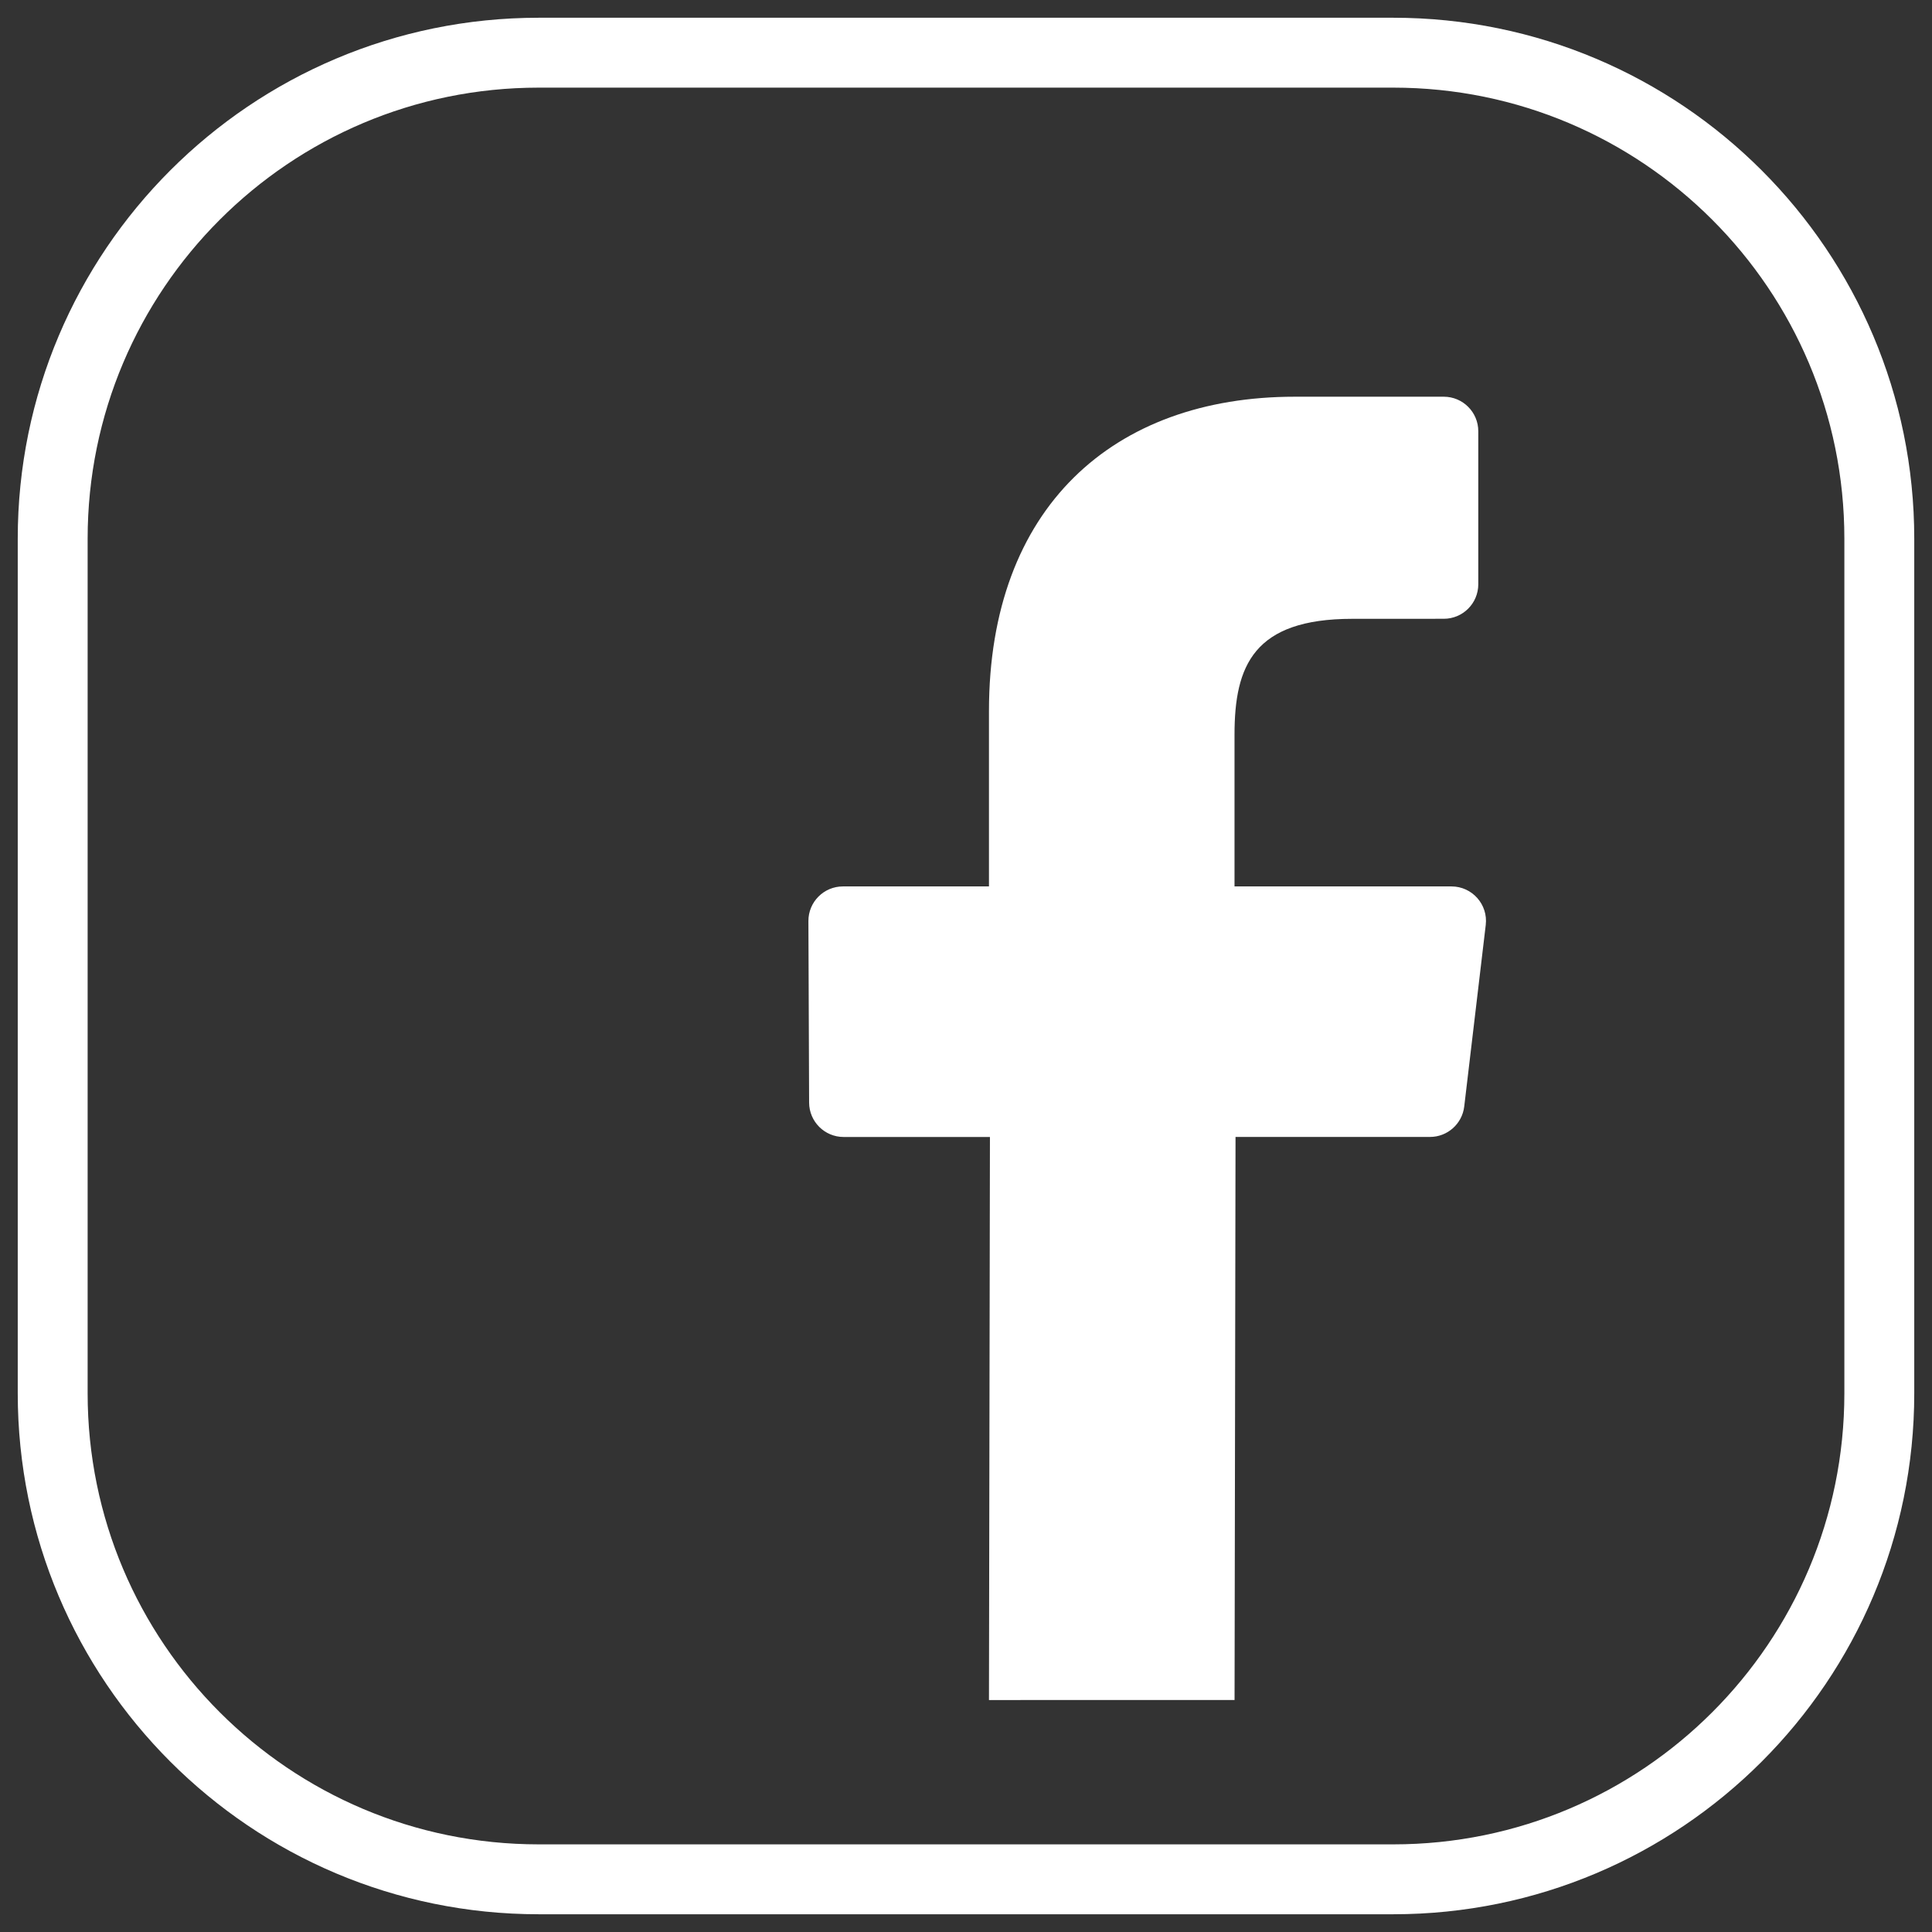 <?xml version="1.0" encoding="utf-8"?>
<!-- Generator: Adobe Illustrator 23.0.2, SVG Export Plug-In . SVG Version: 6.00 Build 0)  -->
<svg version="1.0" id="Layer_1" xmlns="http://www.w3.org/2000/svg" xmlns:xlink="http://www.w3.org/1999/xlink" x="0px" y="0px"
	 viewBox="0 0 497.57 497.57" style="enable-background:new 0 0 497.57 497.57;" xml:space="preserve">
<rect x="0" y="0" width="497.57" height="497.57" fill="#333333" stroke="none"/>
<style type="text/css">
	.st0{display:none;}
	.st1{display:none;stroke:#000000;stroke-width:25;stroke-miterlimit:10;}
	.st2{fill:none;stroke:#FFFFFF;stroke-width:18;stroke-miterlimit:10;}
	.st3{fill:#FFFFFF;}
</style>
<rect id="test" x="0" class="st0" width="499.02" height="499.02"/>
<rect x="12.5" y="12.5" class="st1" width="472.57" height="472.57"/>
<path class="st2" d="M358.83,484H138.74c-69.13,0-125.17-56.04-125.17-125.17V138.74c0-69.13,56.04-125.17,125.17-125.17h220.09
	C427.96,13.57,484,69.61,484,138.74v220.09C484,427.96,427.96,484,358.83,484z"/>
<g>
	<path class="st3" d="M404.94,40.01 M449.43,385.52 M254.7,437.83l0.25-145.01h-37.68c-4.9,0-8.87-3.96-8.89-8.86l-0.18-46.75
		c-0.02-4.92,3.97-8.92,8.89-8.92h37.61v-45.17c0-52.41,32.01-80.95,78.76-80.95h38.37c4.91,0,8.89,3.98,8.89,8.89v39.41
		c0,4.91-3.98,8.89-8.88,8.89l-23.55,0.01c-25.43,0-30.35,12.08-30.35,29.82v39.1h55.87c5.33,0,9.46,4.65,8.83,9.93l-5.54,46.75
		c-0.53,4.47-4.32,7.84-8.83,7.84H318.2l-0.25,145.01 M404.94,32.03"/>
</g>
<g>
</g>
<g>
</g>
<g>
</g>
<g>
</g>
<g>
</g>
<g>
</g>
</svg>
